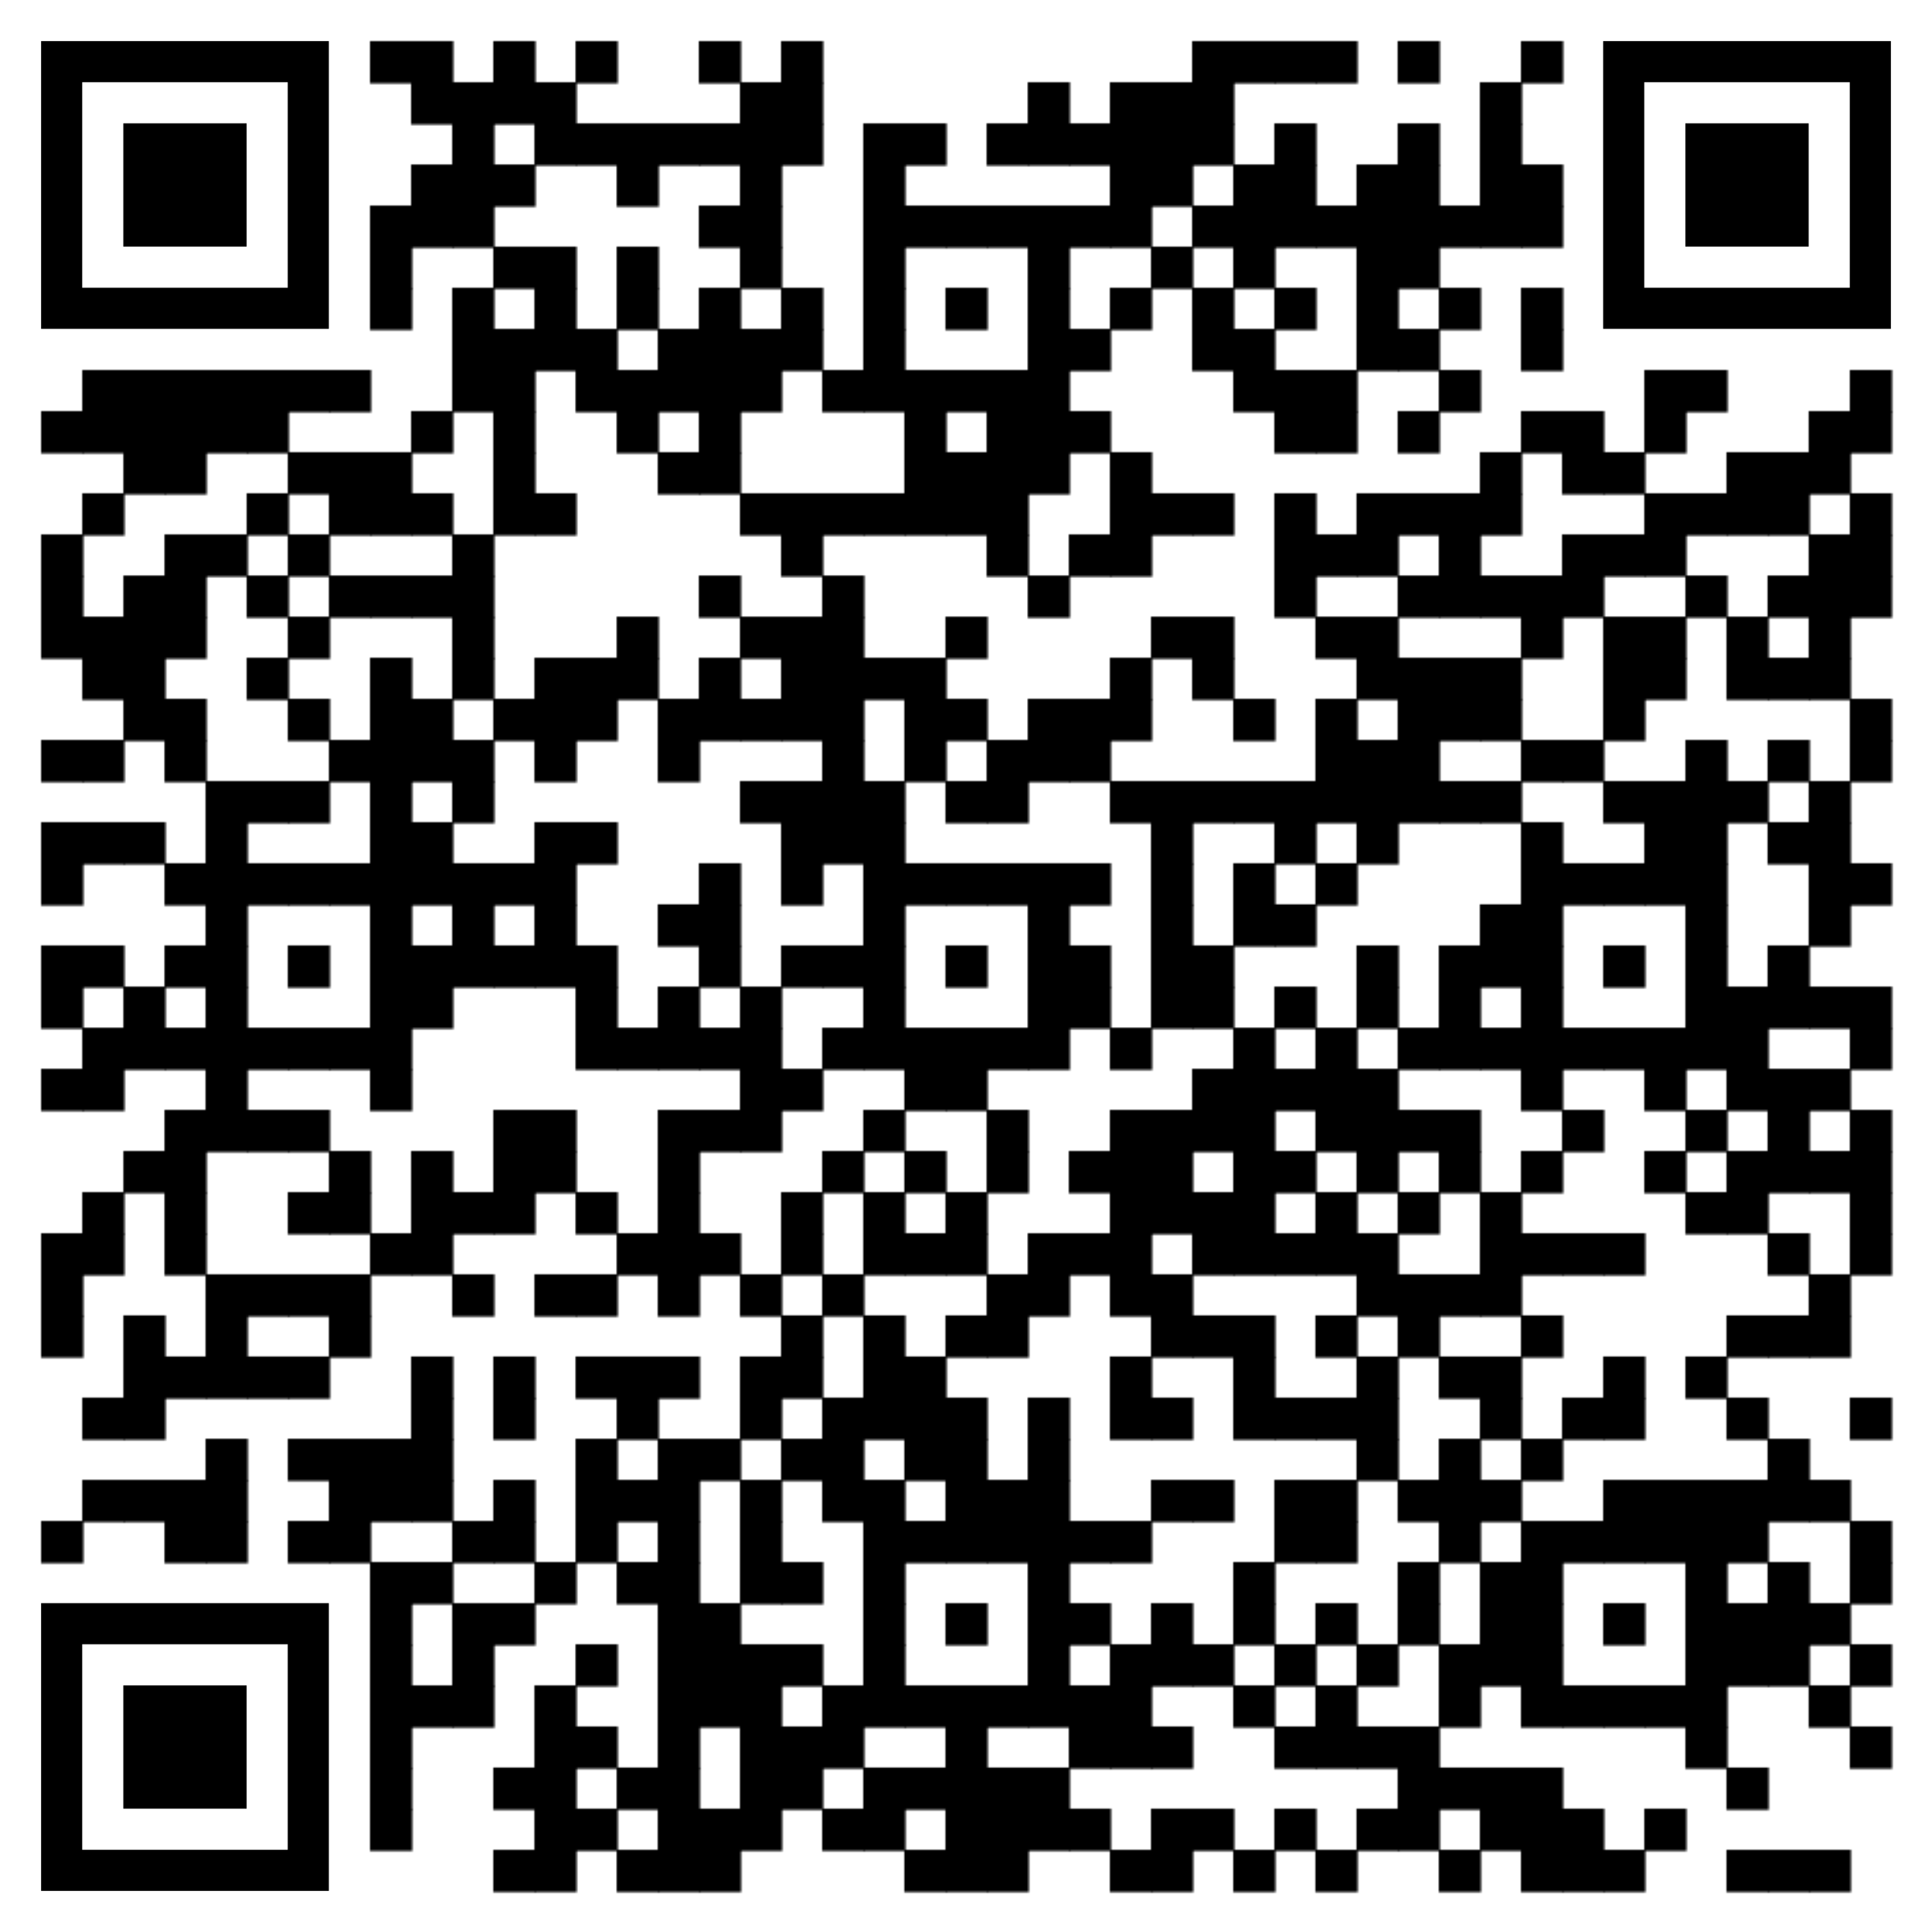 <svg xmlns="http://www.w3.org/2000/svg" xml:space="preserve" xmlns:xlink="http://www.w3.org/1999/xlink" width="987" height="987" viewBox="0 0 987 987">
<defs><linearGradient id="pattern-mask" x1="0%" y1="0%" x2="12%" y2="100%" gradientUnits="userSpaceOnUse"><stop offset="0%" stop-color="#000000" /><stop offset="100%" stop-color="#000000" /></linearGradient>
<mask id="qrmask"><g fill="#ffffff"><g >
<g transform="translate(189,21) scale(3.605)"><rect width="6" height="6"/></g>
<g transform="translate(210,21) scale(3.605)"><rect width="6" height="6"/></g>
<g transform="translate(252,21) scale(3.605)"><rect width="6" height="6"/></g>
<g transform="translate(294,21) scale(3.605)"><rect width="6" height="6"/></g>
<g transform="translate(357,21) scale(3.605)"><rect width="6" height="6"/></g>
<g transform="translate(399,21) scale(3.605)"><rect width="6" height="6"/></g>
<g transform="translate(609,21) scale(3.605)"><rect width="6" height="6"/></g>
<g transform="translate(630,21) scale(3.605)"><rect width="6" height="6"/></g>
<g transform="translate(651,21) scale(3.605)"><rect width="6" height="6"/></g>
<g transform="translate(672,21) scale(3.605)"><rect width="6" height="6"/></g>
<g transform="translate(714,21) scale(3.605)"><rect width="6" height="6"/></g>
<g transform="translate(777,21) scale(3.605)"><rect width="6" height="6"/></g>
<g transform="translate(210,42) scale(3.605)"><rect width="6" height="6"/></g>
<g transform="translate(231,42) scale(3.605)"><rect width="6" height="6"/></g>
<g transform="translate(252,42) scale(3.605)"><rect width="6" height="6"/></g>
<g transform="translate(273,42) scale(3.605)"><rect width="6" height="6"/></g>
<g transform="translate(378,42) scale(3.605)"><rect width="6" height="6"/></g>
<g transform="translate(399,42) scale(3.605)"><rect width="6" height="6"/></g>
<g transform="translate(525,42) scale(3.605)"><rect width="6" height="6"/></g>
<g transform="translate(567,42) scale(3.605)"><rect width="6" height="6"/></g>
<g transform="translate(588,42) scale(3.605)"><rect width="6" height="6"/></g>
<g transform="translate(609,42) scale(3.605)"><rect width="6" height="6"/></g>
<g transform="translate(756,42) scale(3.605)"><rect width="6" height="6"/></g>
<g transform="translate(231,63) scale(3.605)"><rect width="6" height="6"/></g>
<g transform="translate(273,63) scale(3.605)"><rect width="6" height="6"/></g>
<g transform="translate(294,63) scale(3.605)"><rect width="6" height="6"/></g>
<g transform="translate(315,63) scale(3.605)"><rect width="6" height="6"/></g>
<g transform="translate(336,63) scale(3.605)"><rect width="6" height="6"/></g>
<g transform="translate(357,63) scale(3.605)"><rect width="6" height="6"/></g>
<g transform="translate(378,63) scale(3.605)"><rect width="6" height="6"/></g>
<g transform="translate(399,63) scale(3.605)"><rect width="6" height="6"/></g>
<g transform="translate(441,63) scale(3.605)"><rect width="6" height="6"/></g>
<g transform="translate(462,63) scale(3.605)"><rect width="6" height="6"/></g>
<g transform="translate(504,63) scale(3.605)"><rect width="6" height="6"/></g>
<g transform="translate(525,63) scale(3.605)"><rect width="6" height="6"/></g>
<g transform="translate(546,63) scale(3.605)"><rect width="6" height="6"/></g>
<g transform="translate(567,63) scale(3.605)"><rect width="6" height="6"/></g>
<g transform="translate(588,63) scale(3.605)"><rect width="6" height="6"/></g>
<g transform="translate(609,63) scale(3.605)"><rect width="6" height="6"/></g>
<g transform="translate(651,63) scale(3.605)"><rect width="6" height="6"/></g>
<g transform="translate(714,63) scale(3.605)"><rect width="6" height="6"/></g>
<g transform="translate(756,63) scale(3.605)"><rect width="6" height="6"/></g>
<g transform="translate(210,84) scale(3.605)"><rect width="6" height="6"/></g>
<g transform="translate(231,84) scale(3.605)"><rect width="6" height="6"/></g>
<g transform="translate(252,84) scale(3.605)"><rect width="6" height="6"/></g>
<g transform="translate(315,84) scale(3.605)"><rect width="6" height="6"/></g>
<g transform="translate(378,84) scale(3.605)"><rect width="6" height="6"/></g>
<g transform="translate(441,84) scale(3.605)"><rect width="6" height="6"/></g>
<g transform="translate(567,84) scale(3.605)"><rect width="6" height="6"/></g>
<g transform="translate(588,84) scale(3.605)"><rect width="6" height="6"/></g>
<g transform="translate(630,84) scale(3.605)"><rect width="6" height="6"/></g>
<g transform="translate(651,84) scale(3.605)"><rect width="6" height="6"/></g>
<g transform="translate(693,84) scale(3.605)"><rect width="6" height="6"/></g>
<g transform="translate(714,84) scale(3.605)"><rect width="6" height="6"/></g>
<g transform="translate(756,84) scale(3.605)"><rect width="6" height="6"/></g>
<g transform="translate(777,84) scale(3.605)"><rect width="6" height="6"/></g>
<g transform="translate(189,105) scale(3.605)"><rect width="6" height="6"/></g>
<g transform="translate(210,105) scale(3.605)"><rect width="6" height="6"/></g>
<g transform="translate(231,105) scale(3.605)"><rect width="6" height="6"/></g>
<g transform="translate(357,105) scale(3.605)"><rect width="6" height="6"/></g>
<g transform="translate(378,105) scale(3.605)"><rect width="6" height="6"/></g>
<g transform="translate(441,105) scale(3.605)"><rect width="6" height="6"/></g>
<g transform="translate(462,105) scale(3.605)"><rect width="6" height="6"/></g>
<g transform="translate(483,105) scale(3.605)"><rect width="6" height="6"/></g>
<g transform="translate(504,105) scale(3.605)"><rect width="6" height="6"/></g>
<g transform="translate(525,105) scale(3.605)"><rect width="6" height="6"/></g>
<g transform="translate(546,105) scale(3.605)"><rect width="6" height="6"/></g>
<g transform="translate(567,105) scale(3.605)"><rect width="6" height="6"/></g>
<g transform="translate(609,105) scale(3.605)"><rect width="6" height="6"/></g>
<g transform="translate(630,105) scale(3.605)"><rect width="6" height="6"/></g>
<g transform="translate(651,105) scale(3.605)"><rect width="6" height="6"/></g>
<g transform="translate(672,105) scale(3.605)"><rect width="6" height="6"/></g>
<g transform="translate(693,105) scale(3.605)"><rect width="6" height="6"/></g>
<g transform="translate(714,105) scale(3.605)"><rect width="6" height="6"/></g>
<g transform="translate(735,105) scale(3.605)"><rect width="6" height="6"/></g>
<g transform="translate(756,105) scale(3.605)"><rect width="6" height="6"/></g>
<g transform="translate(777,105) scale(3.605)"><rect width="6" height="6"/></g>
<g transform="translate(189,126) scale(3.605)"><rect width="6" height="6"/></g>
<g transform="translate(252,126) scale(3.605)"><rect width="6" height="6"/></g>
<g transform="translate(273,126) scale(3.605)"><rect width="6" height="6"/></g>
<g transform="translate(315,126) scale(3.605)"><rect width="6" height="6"/></g>
<g transform="translate(378,126) scale(3.605)"><rect width="6" height="6"/></g>
<g transform="translate(441,126) scale(3.605)"><rect width="6" height="6"/></g>
<g transform="translate(525,126) scale(3.605)"><rect width="6" height="6"/></g>
<g transform="translate(588,126) scale(3.605)"><rect width="6" height="6"/></g>
<g transform="translate(630,126) scale(3.605)"><rect width="6" height="6"/></g>
<g transform="translate(693,126) scale(3.605)"><rect width="6" height="6"/></g>
<g transform="translate(714,126) scale(3.605)"><rect width="6" height="6"/></g>
<g transform="translate(189,147) scale(3.605)"><rect width="6" height="6"/></g>
<g transform="translate(231,147) scale(3.605)"><rect width="6" height="6"/></g>
<g transform="translate(273,147) scale(3.605)"><rect width="6" height="6"/></g>
<g transform="translate(315,147) scale(3.605)"><rect width="6" height="6"/></g>
<g transform="translate(357,147) scale(3.605)"><rect width="6" height="6"/></g>
<g transform="translate(399,147) scale(3.605)"><rect width="6" height="6"/></g>
<g transform="translate(441,147) scale(3.605)"><rect width="6" height="6"/></g>
<g transform="translate(483,147) scale(3.605)"><rect width="6" height="6"/></g>
<g transform="translate(525,147) scale(3.605)"><rect width="6" height="6"/></g>
<g transform="translate(567,147) scale(3.605)"><rect width="6" height="6"/></g>
<g transform="translate(609,147) scale(3.605)"><rect width="6" height="6"/></g>
<g transform="translate(651,147) scale(3.605)"><rect width="6" height="6"/></g>
<g transform="translate(693,147) scale(3.605)"><rect width="6" height="6"/></g>
<g transform="translate(735,147) scale(3.605)"><rect width="6" height="6"/></g>
<g transform="translate(777,147) scale(3.605)"><rect width="6" height="6"/></g>
<g transform="translate(231,168) scale(3.605)"><rect width="6" height="6"/></g>
<g transform="translate(252,168) scale(3.605)"><rect width="6" height="6"/></g>
<g transform="translate(273,168) scale(3.605)"><rect width="6" height="6"/></g>
<g transform="translate(294,168) scale(3.605)"><rect width="6" height="6"/></g>
<g transform="translate(336,168) scale(3.605)"><rect width="6" height="6"/></g>
<g transform="translate(357,168) scale(3.605)"><rect width="6" height="6"/></g>
<g transform="translate(378,168) scale(3.605)"><rect width="6" height="6"/></g>
<g transform="translate(399,168) scale(3.605)"><rect width="6" height="6"/></g>
<g transform="translate(441,168) scale(3.605)"><rect width="6" height="6"/></g>
<g transform="translate(525,168) scale(3.605)"><rect width="6" height="6"/></g>
<g transform="translate(546,168) scale(3.605)"><rect width="6" height="6"/></g>
<g transform="translate(609,168) scale(3.605)"><rect width="6" height="6"/></g>
<g transform="translate(630,168) scale(3.605)"><rect width="6" height="6"/></g>
<g transform="translate(693,168) scale(3.605)"><rect width="6" height="6"/></g>
<g transform="translate(714,168) scale(3.605)"><rect width="6" height="6"/></g>
<g transform="translate(777,168) scale(3.605)"><rect width="6" height="6"/></g>
<g transform="translate(42,189) scale(3.605)"><rect width="6" height="6"/></g>
<g transform="translate(63,189) scale(3.605)"><rect width="6" height="6"/></g>
<g transform="translate(84,189) scale(3.605)"><rect width="6" height="6"/></g>
<g transform="translate(105,189) scale(3.605)"><rect width="6" height="6"/></g>
<g transform="translate(126,189) scale(3.605)"><rect width="6" height="6"/></g>
<g transform="translate(147,189) scale(3.605)"><rect width="6" height="6"/></g>
<g transform="translate(168,189) scale(3.605)"><rect width="6" height="6"/></g>
<g transform="translate(231,189) scale(3.605)"><rect width="6" height="6"/></g>
<g transform="translate(252,189) scale(3.605)"><rect width="6" height="6"/></g>
<g transform="translate(294,189) scale(3.605)"><rect width="6" height="6"/></g>
<g transform="translate(315,189) scale(3.605)"><rect width="6" height="6"/></g>
<g transform="translate(336,189) scale(3.605)"><rect width="6" height="6"/></g>
<g transform="translate(357,189) scale(3.605)"><rect width="6" height="6"/></g>
<g transform="translate(378,189) scale(3.605)"><rect width="6" height="6"/></g>
<g transform="translate(420,189) scale(3.605)"><rect width="6" height="6"/></g>
<g transform="translate(441,189) scale(3.605)"><rect width="6" height="6"/></g>
<g transform="translate(462,189) scale(3.605)"><rect width="6" height="6"/></g>
<g transform="translate(483,189) scale(3.605)"><rect width="6" height="6"/></g>
<g transform="translate(504,189) scale(3.605)"><rect width="6" height="6"/></g>
<g transform="translate(525,189) scale(3.605)"><rect width="6" height="6"/></g>
<g transform="translate(630,189) scale(3.605)"><rect width="6" height="6"/></g>
<g transform="translate(651,189) scale(3.605)"><rect width="6" height="6"/></g>
<g transform="translate(672,189) scale(3.605)"><rect width="6" height="6"/></g>
<g transform="translate(735,189) scale(3.605)"><rect width="6" height="6"/></g>
<g transform="translate(840,189) scale(3.605)"><rect width="6" height="6"/></g>
<g transform="translate(861,189) scale(3.605)"><rect width="6" height="6"/></g>
<g transform="translate(945,189) scale(3.605)"><rect width="6" height="6"/></g>
<g transform="translate(21,210) scale(3.605)"><rect width="6" height="6"/></g>
<g transform="translate(42,210) scale(3.605)"><rect width="6" height="6"/></g>
<g transform="translate(63,210) scale(3.605)"><rect width="6" height="6"/></g>
<g transform="translate(84,210) scale(3.605)"><rect width="6" height="6"/></g>
<g transform="translate(105,210) scale(3.605)"><rect width="6" height="6"/></g>
<g transform="translate(126,210) scale(3.605)"><rect width="6" height="6"/></g>
<g transform="translate(210,210) scale(3.605)"><rect width="6" height="6"/></g>
<g transform="translate(252,210) scale(3.605)"><rect width="6" height="6"/></g>
<g transform="translate(315,210) scale(3.605)"><rect width="6" height="6"/></g>
<g transform="translate(357,210) scale(3.605)"><rect width="6" height="6"/></g>
<g transform="translate(462,210) scale(3.605)"><rect width="6" height="6"/></g>
<g transform="translate(504,210) scale(3.605)"><rect width="6" height="6"/></g>
<g transform="translate(525,210) scale(3.605)"><rect width="6" height="6"/></g>
<g transform="translate(546,210) scale(3.605)"><rect width="6" height="6"/></g>
<g transform="translate(651,210) scale(3.605)"><rect width="6" height="6"/></g>
<g transform="translate(672,210) scale(3.605)"><rect width="6" height="6"/></g>
<g transform="translate(714,210) scale(3.605)"><rect width="6" height="6"/></g>
<g transform="translate(777,210) scale(3.605)"><rect width="6" height="6"/></g>
<g transform="translate(798,210) scale(3.605)"><rect width="6" height="6"/></g>
<g transform="translate(840,210) scale(3.605)"><rect width="6" height="6"/></g>
<g transform="translate(924,210) scale(3.605)"><rect width="6" height="6"/></g>
<g transform="translate(945,210) scale(3.605)"><rect width="6" height="6"/></g>
<g transform="translate(63,231) scale(3.605)"><rect width="6" height="6"/></g>
<g transform="translate(84,231) scale(3.605)"><rect width="6" height="6"/></g>
<g transform="translate(147,231) scale(3.605)"><rect width="6" height="6"/></g>
<g transform="translate(168,231) scale(3.605)"><rect width="6" height="6"/></g>
<g transform="translate(189,231) scale(3.605)"><rect width="6" height="6"/></g>
<g transform="translate(252,231) scale(3.605)"><rect width="6" height="6"/></g>
<g transform="translate(336,231) scale(3.605)"><rect width="6" height="6"/></g>
<g transform="translate(357,231) scale(3.605)"><rect width="6" height="6"/></g>
<g transform="translate(462,231) scale(3.605)"><rect width="6" height="6"/></g>
<g transform="translate(483,231) scale(3.605)"><rect width="6" height="6"/></g>
<g transform="translate(504,231) scale(3.605)"><rect width="6" height="6"/></g>
<g transform="translate(525,231) scale(3.605)"><rect width="6" height="6"/></g>
<g transform="translate(567,231) scale(3.605)"><rect width="6" height="6"/></g>
<g transform="translate(756,231) scale(3.605)"><rect width="6" height="6"/></g>
<g transform="translate(798,231) scale(3.605)"><rect width="6" height="6"/></g>
<g transform="translate(819,231) scale(3.605)"><rect width="6" height="6"/></g>
<g transform="translate(882,231) scale(3.605)"><rect width="6" height="6"/></g>
<g transform="translate(903,231) scale(3.605)"><rect width="6" height="6"/></g>
<g transform="translate(924,231) scale(3.605)"><rect width="6" height="6"/></g>
<g transform="translate(42,252) scale(3.605)"><rect width="6" height="6"/></g>
<g transform="translate(126,252) scale(3.605)"><rect width="6" height="6"/></g>
<g transform="translate(168,252) scale(3.605)"><rect width="6" height="6"/></g>
<g transform="translate(189,252) scale(3.605)"><rect width="6" height="6"/></g>
<g transform="translate(210,252) scale(3.605)"><rect width="6" height="6"/></g>
<g transform="translate(252,252) scale(3.605)"><rect width="6" height="6"/></g>
<g transform="translate(273,252) scale(3.605)"><rect width="6" height="6"/></g>
<g transform="translate(378,252) scale(3.605)"><rect width="6" height="6"/></g>
<g transform="translate(399,252) scale(3.605)"><rect width="6" height="6"/></g>
<g transform="translate(420,252) scale(3.605)"><rect width="6" height="6"/></g>
<g transform="translate(441,252) scale(3.605)"><rect width="6" height="6"/></g>
<g transform="translate(462,252) scale(3.605)"><rect width="6" height="6"/></g>
<g transform="translate(483,252) scale(3.605)"><rect width="6" height="6"/></g>
<g transform="translate(504,252) scale(3.605)"><rect width="6" height="6"/></g>
<g transform="translate(567,252) scale(3.605)"><rect width="6" height="6"/></g>
<g transform="translate(588,252) scale(3.605)"><rect width="6" height="6"/></g>
<g transform="translate(609,252) scale(3.605)"><rect width="6" height="6"/></g>
<g transform="translate(651,252) scale(3.605)"><rect width="6" height="6"/></g>
<g transform="translate(693,252) scale(3.605)"><rect width="6" height="6"/></g>
<g transform="translate(714,252) scale(3.605)"><rect width="6" height="6"/></g>
<g transform="translate(735,252) scale(3.605)"><rect width="6" height="6"/></g>
<g transform="translate(756,252) scale(3.605)"><rect width="6" height="6"/></g>
<g transform="translate(840,252) scale(3.605)"><rect width="6" height="6"/></g>
<g transform="translate(861,252) scale(3.605)"><rect width="6" height="6"/></g>
<g transform="translate(882,252) scale(3.605)"><rect width="6" height="6"/></g>
<g transform="translate(903,252) scale(3.605)"><rect width="6" height="6"/></g>
<g transform="translate(945,252) scale(3.605)"><rect width="6" height="6"/></g>
<g transform="translate(21,273) scale(3.605)"><rect width="6" height="6"/></g>
<g transform="translate(84,273) scale(3.605)"><rect width="6" height="6"/></g>
<g transform="translate(105,273) scale(3.605)"><rect width="6" height="6"/></g>
<g transform="translate(147,273) scale(3.605)"><rect width="6" height="6"/></g>
<g transform="translate(231,273) scale(3.605)"><rect width="6" height="6"/></g>
<g transform="translate(399,273) scale(3.605)"><rect width="6" height="6"/></g>
<g transform="translate(504,273) scale(3.605)"><rect width="6" height="6"/></g>
<g transform="translate(546,273) scale(3.605)"><rect width="6" height="6"/></g>
<g transform="translate(567,273) scale(3.605)"><rect width="6" height="6"/></g>
<g transform="translate(651,273) scale(3.605)"><rect width="6" height="6"/></g>
<g transform="translate(672,273) scale(3.605)"><rect width="6" height="6"/></g>
<g transform="translate(693,273) scale(3.605)"><rect width="6" height="6"/></g>
<g transform="translate(735,273) scale(3.605)"><rect width="6" height="6"/></g>
<g transform="translate(798,273) scale(3.605)"><rect width="6" height="6"/></g>
<g transform="translate(819,273) scale(3.605)"><rect width="6" height="6"/></g>
<g transform="translate(840,273) scale(3.605)"><rect width="6" height="6"/></g>
<g transform="translate(924,273) scale(3.605)"><rect width="6" height="6"/></g>
<g transform="translate(945,273) scale(3.605)"><rect width="6" height="6"/></g>
<g transform="translate(21,294) scale(3.605)"><rect width="6" height="6"/></g>
<g transform="translate(63,294) scale(3.605)"><rect width="6" height="6"/></g>
<g transform="translate(84,294) scale(3.605)"><rect width="6" height="6"/></g>
<g transform="translate(126,294) scale(3.605)"><rect width="6" height="6"/></g>
<g transform="translate(168,294) scale(3.605)"><rect width="6" height="6"/></g>
<g transform="translate(189,294) scale(3.605)"><rect width="6" height="6"/></g>
<g transform="translate(210,294) scale(3.605)"><rect width="6" height="6"/></g>
<g transform="translate(231,294) scale(3.605)"><rect width="6" height="6"/></g>
<g transform="translate(357,294) scale(3.605)"><rect width="6" height="6"/></g>
<g transform="translate(420,294) scale(3.605)"><rect width="6" height="6"/></g>
<g transform="translate(525,294) scale(3.605)"><rect width="6" height="6"/></g>
<g transform="translate(651,294) scale(3.605)"><rect width="6" height="6"/></g>
<g transform="translate(714,294) scale(3.605)"><rect width="6" height="6"/></g>
<g transform="translate(735,294) scale(3.605)"><rect width="6" height="6"/></g>
<g transform="translate(756,294) scale(3.605)"><rect width="6" height="6"/></g>
<g transform="translate(777,294) scale(3.605)"><rect width="6" height="6"/></g>
<g transform="translate(798,294) scale(3.605)"><rect width="6" height="6"/></g>
<g transform="translate(861,294) scale(3.605)"><rect width="6" height="6"/></g>
<g transform="translate(903,294) scale(3.605)"><rect width="6" height="6"/></g>
<g transform="translate(924,294) scale(3.605)"><rect width="6" height="6"/></g>
<g transform="translate(945,294) scale(3.605)"><rect width="6" height="6"/></g>
<g transform="translate(21,315) scale(3.605)"><rect width="6" height="6"/></g>
<g transform="translate(42,315) scale(3.605)"><rect width="6" height="6"/></g>
<g transform="translate(63,315) scale(3.605)"><rect width="6" height="6"/></g>
<g transform="translate(84,315) scale(3.605)"><rect width="6" height="6"/></g>
<g transform="translate(147,315) scale(3.605)"><rect width="6" height="6"/></g>
<g transform="translate(231,315) scale(3.605)"><rect width="6" height="6"/></g>
<g transform="translate(315,315) scale(3.605)"><rect width="6" height="6"/></g>
<g transform="translate(378,315) scale(3.605)"><rect width="6" height="6"/></g>
<g transform="translate(399,315) scale(3.605)"><rect width="6" height="6"/></g>
<g transform="translate(420,315) scale(3.605)"><rect width="6" height="6"/></g>
<g transform="translate(483,315) scale(3.605)"><rect width="6" height="6"/></g>
<g transform="translate(588,315) scale(3.605)"><rect width="6" height="6"/></g>
<g transform="translate(609,315) scale(3.605)"><rect width="6" height="6"/></g>
<g transform="translate(672,315) scale(3.605)"><rect width="6" height="6"/></g>
<g transform="translate(693,315) scale(3.605)"><rect width="6" height="6"/></g>
<g transform="translate(777,315) scale(3.605)"><rect width="6" height="6"/></g>
<g transform="translate(819,315) scale(3.605)"><rect width="6" height="6"/></g>
<g transform="translate(840,315) scale(3.605)"><rect width="6" height="6"/></g>
<g transform="translate(882,315) scale(3.605)"><rect width="6" height="6"/></g>
<g transform="translate(924,315) scale(3.605)"><rect width="6" height="6"/></g>
<g transform="translate(42,336) scale(3.605)"><rect width="6" height="6"/></g>
<g transform="translate(63,336) scale(3.605)"><rect width="6" height="6"/></g>
<g transform="translate(126,336) scale(3.605)"><rect width="6" height="6"/></g>
<g transform="translate(189,336) scale(3.605)"><rect width="6" height="6"/></g>
<g transform="translate(231,336) scale(3.605)"><rect width="6" height="6"/></g>
<g transform="translate(273,336) scale(3.605)"><rect width="6" height="6"/></g>
<g transform="translate(294,336) scale(3.605)"><rect width="6" height="6"/></g>
<g transform="translate(315,336) scale(3.605)"><rect width="6" height="6"/></g>
<g transform="translate(357,336) scale(3.605)"><rect width="6" height="6"/></g>
<g transform="translate(399,336) scale(3.605)"><rect width="6" height="6"/></g>
<g transform="translate(420,336) scale(3.605)"><rect width="6" height="6"/></g>
<g transform="translate(441,336) scale(3.605)"><rect width="6" height="6"/></g>
<g transform="translate(462,336) scale(3.605)"><rect width="6" height="6"/></g>
<g transform="translate(567,336) scale(3.605)"><rect width="6" height="6"/></g>
<g transform="translate(609,336) scale(3.605)"><rect width="6" height="6"/></g>
<g transform="translate(693,336) scale(3.605)"><rect width="6" height="6"/></g>
<g transform="translate(714,336) scale(3.605)"><rect width="6" height="6"/></g>
<g transform="translate(735,336) scale(3.605)"><rect width="6" height="6"/></g>
<g transform="translate(756,336) scale(3.605)"><rect width="6" height="6"/></g>
<g transform="translate(819,336) scale(3.605)"><rect width="6" height="6"/></g>
<g transform="translate(840,336) scale(3.605)"><rect width="6" height="6"/></g>
<g transform="translate(882,336) scale(3.605)"><rect width="6" height="6"/></g>
<g transform="translate(903,336) scale(3.605)"><rect width="6" height="6"/></g>
<g transform="translate(924,336) scale(3.605)"><rect width="6" height="6"/></g>
<g transform="translate(63,357) scale(3.605)"><rect width="6" height="6"/></g>
<g transform="translate(84,357) scale(3.605)"><rect width="6" height="6"/></g>
<g transform="translate(147,357) scale(3.605)"><rect width="6" height="6"/></g>
<g transform="translate(189,357) scale(3.605)"><rect width="6" height="6"/></g>
<g transform="translate(210,357) scale(3.605)"><rect width="6" height="6"/></g>
<g transform="translate(252,357) scale(3.605)"><rect width="6" height="6"/></g>
<g transform="translate(273,357) scale(3.605)"><rect width="6" height="6"/></g>
<g transform="translate(294,357) scale(3.605)"><rect width="6" height="6"/></g>
<g transform="translate(336,357) scale(3.605)"><rect width="6" height="6"/></g>
<g transform="translate(357,357) scale(3.605)"><rect width="6" height="6"/></g>
<g transform="translate(378,357) scale(3.605)"><rect width="6" height="6"/></g>
<g transform="translate(399,357) scale(3.605)"><rect width="6" height="6"/></g>
<g transform="translate(420,357) scale(3.605)"><rect width="6" height="6"/></g>
<g transform="translate(462,357) scale(3.605)"><rect width="6" height="6"/></g>
<g transform="translate(483,357) scale(3.605)"><rect width="6" height="6"/></g>
<g transform="translate(525,357) scale(3.605)"><rect width="6" height="6"/></g>
<g transform="translate(546,357) scale(3.605)"><rect width="6" height="6"/></g>
<g transform="translate(567,357) scale(3.605)"><rect width="6" height="6"/></g>
<g transform="translate(630,357) scale(3.605)"><rect width="6" height="6"/></g>
<g transform="translate(672,357) scale(3.605)"><rect width="6" height="6"/></g>
<g transform="translate(714,357) scale(3.605)"><rect width="6" height="6"/></g>
<g transform="translate(735,357) scale(3.605)"><rect width="6" height="6"/></g>
<g transform="translate(756,357) scale(3.605)"><rect width="6" height="6"/></g>
<g transform="translate(819,357) scale(3.605)"><rect width="6" height="6"/></g>
<g transform="translate(945,357) scale(3.605)"><rect width="6" height="6"/></g>
<g transform="translate(21,378) scale(3.605)"><rect width="6" height="6"/></g>
<g transform="translate(42,378) scale(3.605)"><rect width="6" height="6"/></g>
<g transform="translate(84,378) scale(3.605)"><rect width="6" height="6"/></g>
<g transform="translate(168,378) scale(3.605)"><rect width="6" height="6"/></g>
<g transform="translate(189,378) scale(3.605)"><rect width="6" height="6"/></g>
<g transform="translate(210,378) scale(3.605)"><rect width="6" height="6"/></g>
<g transform="translate(231,378) scale(3.605)"><rect width="6" height="6"/></g>
<g transform="translate(273,378) scale(3.605)"><rect width="6" height="6"/></g>
<g transform="translate(336,378) scale(3.605)"><rect width="6" height="6"/></g>
<g transform="translate(420,378) scale(3.605)"><rect width="6" height="6"/></g>
<g transform="translate(462,378) scale(3.605)"><rect width="6" height="6"/></g>
<g transform="translate(504,378) scale(3.605)"><rect width="6" height="6"/></g>
<g transform="translate(525,378) scale(3.605)"><rect width="6" height="6"/></g>
<g transform="translate(546,378) scale(3.605)"><rect width="6" height="6"/></g>
<g transform="translate(672,378) scale(3.605)"><rect width="6" height="6"/></g>
<g transform="translate(693,378) scale(3.605)"><rect width="6" height="6"/></g>
<g transform="translate(714,378) scale(3.605)"><rect width="6" height="6"/></g>
<g transform="translate(777,378) scale(3.605)"><rect width="6" height="6"/></g>
<g transform="translate(798,378) scale(3.605)"><rect width="6" height="6"/></g>
<g transform="translate(861,378) scale(3.605)"><rect width="6" height="6"/></g>
<g transform="translate(903,378) scale(3.605)"><rect width="6" height="6"/></g>
<g transform="translate(945,378) scale(3.605)"><rect width="6" height="6"/></g>
<g transform="translate(105,399) scale(3.605)"><rect width="6" height="6"/></g>
<g transform="translate(126,399) scale(3.605)"><rect width="6" height="6"/></g>
<g transform="translate(147,399) scale(3.605)"><rect width="6" height="6"/></g>
<g transform="translate(189,399) scale(3.605)"><rect width="6" height="6"/></g>
<g transform="translate(231,399) scale(3.605)"><rect width="6" height="6"/></g>
<g transform="translate(378,399) scale(3.605)"><rect width="6" height="6"/></g>
<g transform="translate(399,399) scale(3.605)"><rect width="6" height="6"/></g>
<g transform="translate(420,399) scale(3.605)"><rect width="6" height="6"/></g>
<g transform="translate(441,399) scale(3.605)"><rect width="6" height="6"/></g>
<g transform="translate(483,399) scale(3.605)"><rect width="6" height="6"/></g>
<g transform="translate(504,399) scale(3.605)"><rect width="6" height="6"/></g>
<g transform="translate(567,399) scale(3.605)"><rect width="6" height="6"/></g>
<g transform="translate(588,399) scale(3.605)"><rect width="6" height="6"/></g>
<g transform="translate(609,399) scale(3.605)"><rect width="6" height="6"/></g>
<g transform="translate(630,399) scale(3.605)"><rect width="6" height="6"/></g>
<g transform="translate(651,399) scale(3.605)"><rect width="6" height="6"/></g>
<g transform="translate(672,399) scale(3.605)"><rect width="6" height="6"/></g>
<g transform="translate(693,399) scale(3.605)"><rect width="6" height="6"/></g>
<g transform="translate(714,399) scale(3.605)"><rect width="6" height="6"/></g>
<g transform="translate(735,399) scale(3.605)"><rect width="6" height="6"/></g>
<g transform="translate(756,399) scale(3.605)"><rect width="6" height="6"/></g>
<g transform="translate(819,399) scale(3.605)"><rect width="6" height="6"/></g>
<g transform="translate(840,399) scale(3.605)"><rect width="6" height="6"/></g>
<g transform="translate(861,399) scale(3.605)"><rect width="6" height="6"/></g>
<g transform="translate(882,399) scale(3.605)"><rect width="6" height="6"/></g>
<g transform="translate(924,399) scale(3.605)"><rect width="6" height="6"/></g>
<g transform="translate(21,420) scale(3.605)"><rect width="6" height="6"/></g>
<g transform="translate(42,420) scale(3.605)"><rect width="6" height="6"/></g>
<g transform="translate(63,420) scale(3.605)"><rect width="6" height="6"/></g>
<g transform="translate(105,420) scale(3.605)"><rect width="6" height="6"/></g>
<g transform="translate(189,420) scale(3.605)"><rect width="6" height="6"/></g>
<g transform="translate(210,420) scale(3.605)"><rect width="6" height="6"/></g>
<g transform="translate(273,420) scale(3.605)"><rect width="6" height="6"/></g>
<g transform="translate(294,420) scale(3.605)"><rect width="6" height="6"/></g>
<g transform="translate(399,420) scale(3.605)"><rect width="6" height="6"/></g>
<g transform="translate(420,420) scale(3.605)"><rect width="6" height="6"/></g>
<g transform="translate(441,420) scale(3.605)"><rect width="6" height="6"/></g>
<g transform="translate(588,420) scale(3.605)"><rect width="6" height="6"/></g>
<g transform="translate(651,420) scale(3.605)"><rect width="6" height="6"/></g>
<g transform="translate(693,420) scale(3.605)"><rect width="6" height="6"/></g>
<g transform="translate(777,420) scale(3.605)"><rect width="6" height="6"/></g>
<g transform="translate(840,420) scale(3.605)"><rect width="6" height="6"/></g>
<g transform="translate(861,420) scale(3.605)"><rect width="6" height="6"/></g>
<g transform="translate(903,420) scale(3.605)"><rect width="6" height="6"/></g>
<g transform="translate(924,420) scale(3.605)"><rect width="6" height="6"/></g>
<g transform="translate(21,441) scale(3.605)"><rect width="6" height="6"/></g>
<g transform="translate(84,441) scale(3.605)"><rect width="6" height="6"/></g>
<g transform="translate(105,441) scale(3.605)"><rect width="6" height="6"/></g>
<g transform="translate(126,441) scale(3.605)"><rect width="6" height="6"/></g>
<g transform="translate(147,441) scale(3.605)"><rect width="6" height="6"/></g>
<g transform="translate(168,441) scale(3.605)"><rect width="6" height="6"/></g>
<g transform="translate(189,441) scale(3.605)"><rect width="6" height="6"/></g>
<g transform="translate(210,441) scale(3.605)"><rect width="6" height="6"/></g>
<g transform="translate(231,441) scale(3.605)"><rect width="6" height="6"/></g>
<g transform="translate(252,441) scale(3.605)"><rect width="6" height="6"/></g>
<g transform="translate(273,441) scale(3.605)"><rect width="6" height="6"/></g>
<g transform="translate(357,441) scale(3.605)"><rect width="6" height="6"/></g>
<g transform="translate(399,441) scale(3.605)"><rect width="6" height="6"/></g>
<g transform="translate(441,441) scale(3.605)"><rect width="6" height="6"/></g>
<g transform="translate(462,441) scale(3.605)"><rect width="6" height="6"/></g>
<g transform="translate(483,441) scale(3.605)"><rect width="6" height="6"/></g>
<g transform="translate(504,441) scale(3.605)"><rect width="6" height="6"/></g>
<g transform="translate(525,441) scale(3.605)"><rect width="6" height="6"/></g>
<g transform="translate(546,441) scale(3.605)"><rect width="6" height="6"/></g>
<g transform="translate(588,441) scale(3.605)"><rect width="6" height="6"/></g>
<g transform="translate(630,441) scale(3.605)"><rect width="6" height="6"/></g>
<g transform="translate(672,441) scale(3.605)"><rect width="6" height="6"/></g>
<g transform="translate(777,441) scale(3.605)"><rect width="6" height="6"/></g>
<g transform="translate(798,441) scale(3.605)"><rect width="6" height="6"/></g>
<g transform="translate(819,441) scale(3.605)"><rect width="6" height="6"/></g>
<g transform="translate(840,441) scale(3.605)"><rect width="6" height="6"/></g>
<g transform="translate(861,441) scale(3.605)"><rect width="6" height="6"/></g>
<g transform="translate(924,441) scale(3.605)"><rect width="6" height="6"/></g>
<g transform="translate(945,441) scale(3.605)"><rect width="6" height="6"/></g>
<g transform="translate(105,462) scale(3.605)"><rect width="6" height="6"/></g>
<g transform="translate(189,462) scale(3.605)"><rect width="6" height="6"/></g>
<g transform="translate(231,462) scale(3.605)"><rect width="6" height="6"/></g>
<g transform="translate(273,462) scale(3.605)"><rect width="6" height="6"/></g>
<g transform="translate(336,462) scale(3.605)"><rect width="6" height="6"/></g>
<g transform="translate(357,462) scale(3.605)"><rect width="6" height="6"/></g>
<g transform="translate(441,462) scale(3.605)"><rect width="6" height="6"/></g>
<g transform="translate(525,462) scale(3.605)"><rect width="6" height="6"/></g>
<g transform="translate(588,462) scale(3.605)"><rect width="6" height="6"/></g>
<g transform="translate(630,462) scale(3.605)"><rect width="6" height="6"/></g>
<g transform="translate(651,462) scale(3.605)"><rect width="6" height="6"/></g>
<g transform="translate(756,462) scale(3.605)"><rect width="6" height="6"/></g>
<g transform="translate(777,462) scale(3.605)"><rect width="6" height="6"/></g>
<g transform="translate(861,462) scale(3.605)"><rect width="6" height="6"/></g>
<g transform="translate(924,462) scale(3.605)"><rect width="6" height="6"/></g>
<g transform="translate(21,483) scale(3.605)"><rect width="6" height="6"/></g>
<g transform="translate(42,483) scale(3.605)"><rect width="6" height="6"/></g>
<g transform="translate(84,483) scale(3.605)"><rect width="6" height="6"/></g>
<g transform="translate(105,483) scale(3.605)"><rect width="6" height="6"/></g>
<g transform="translate(147,483) scale(3.605)"><rect width="6" height="6"/></g>
<g transform="translate(189,483) scale(3.605)"><rect width="6" height="6"/></g>
<g transform="translate(210,483) scale(3.605)"><rect width="6" height="6"/></g>
<g transform="translate(231,483) scale(3.605)"><rect width="6" height="6"/></g>
<g transform="translate(252,483) scale(3.605)"><rect width="6" height="6"/></g>
<g transform="translate(273,483) scale(3.605)"><rect width="6" height="6"/></g>
<g transform="translate(294,483) scale(3.605)"><rect width="6" height="6"/></g>
<g transform="translate(357,483) scale(3.605)"><rect width="6" height="6"/></g>
<g transform="translate(399,483) scale(3.605)"><rect width="6" height="6"/></g>
<g transform="translate(420,483) scale(3.605)"><rect width="6" height="6"/></g>
<g transform="translate(441,483) scale(3.605)"><rect width="6" height="6"/></g>
<g transform="translate(483,483) scale(3.605)"><rect width="6" height="6"/></g>
<g transform="translate(525,483) scale(3.605)"><rect width="6" height="6"/></g>
<g transform="translate(546,483) scale(3.605)"><rect width="6" height="6"/></g>
<g transform="translate(588,483) scale(3.605)"><rect width="6" height="6"/></g>
<g transform="translate(609,483) scale(3.605)"><rect width="6" height="6"/></g>
<g transform="translate(693,483) scale(3.605)"><rect width="6" height="6"/></g>
<g transform="translate(735,483) scale(3.605)"><rect width="6" height="6"/></g>
<g transform="translate(756,483) scale(3.605)"><rect width="6" height="6"/></g>
<g transform="translate(777,483) scale(3.605)"><rect width="6" height="6"/></g>
<g transform="translate(819,483) scale(3.605)"><rect width="6" height="6"/></g>
<g transform="translate(861,483) scale(3.605)"><rect width="6" height="6"/></g>
<g transform="translate(903,483) scale(3.605)"><rect width="6" height="6"/></g>
<g transform="translate(21,504) scale(3.605)"><rect width="6" height="6"/></g>
<g transform="translate(63,504) scale(3.605)"><rect width="6" height="6"/></g>
<g transform="translate(105,504) scale(3.605)"><rect width="6" height="6"/></g>
<g transform="translate(189,504) scale(3.605)"><rect width="6" height="6"/></g>
<g transform="translate(210,504) scale(3.605)"><rect width="6" height="6"/></g>
<g transform="translate(294,504) scale(3.605)"><rect width="6" height="6"/></g>
<g transform="translate(336,504) scale(3.605)"><rect width="6" height="6"/></g>
<g transform="translate(378,504) scale(3.605)"><rect width="6" height="6"/></g>
<g transform="translate(441,504) scale(3.605)"><rect width="6" height="6"/></g>
<g transform="translate(525,504) scale(3.605)"><rect width="6" height="6"/></g>
<g transform="translate(546,504) scale(3.605)"><rect width="6" height="6"/></g>
<g transform="translate(588,504) scale(3.605)"><rect width="6" height="6"/></g>
<g transform="translate(609,504) scale(3.605)"><rect width="6" height="6"/></g>
<g transform="translate(651,504) scale(3.605)"><rect width="6" height="6"/></g>
<g transform="translate(693,504) scale(3.605)"><rect width="6" height="6"/></g>
<g transform="translate(735,504) scale(3.605)"><rect width="6" height="6"/></g>
<g transform="translate(777,504) scale(3.605)"><rect width="6" height="6"/></g>
<g transform="translate(861,504) scale(3.605)"><rect width="6" height="6"/></g>
<g transform="translate(882,504) scale(3.605)"><rect width="6" height="6"/></g>
<g transform="translate(903,504) scale(3.605)"><rect width="6" height="6"/></g>
<g transform="translate(924,504) scale(3.605)"><rect width="6" height="6"/></g>
<g transform="translate(945,504) scale(3.605)"><rect width="6" height="6"/></g>
<g transform="translate(42,525) scale(3.605)"><rect width="6" height="6"/></g>
<g transform="translate(63,525) scale(3.605)"><rect width="6" height="6"/></g>
<g transform="translate(84,525) scale(3.605)"><rect width="6" height="6"/></g>
<g transform="translate(105,525) scale(3.605)"><rect width="6" height="6"/></g>
<g transform="translate(126,525) scale(3.605)"><rect width="6" height="6"/></g>
<g transform="translate(147,525) scale(3.605)"><rect width="6" height="6"/></g>
<g transform="translate(168,525) scale(3.605)"><rect width="6" height="6"/></g>
<g transform="translate(189,525) scale(3.605)"><rect width="6" height="6"/></g>
<g transform="translate(294,525) scale(3.605)"><rect width="6" height="6"/></g>
<g transform="translate(315,525) scale(3.605)"><rect width="6" height="6"/></g>
<g transform="translate(336,525) scale(3.605)"><rect width="6" height="6"/></g>
<g transform="translate(357,525) scale(3.605)"><rect width="6" height="6"/></g>
<g transform="translate(378,525) scale(3.605)"><rect width="6" height="6"/></g>
<g transform="translate(420,525) scale(3.605)"><rect width="6" height="6"/></g>
<g transform="translate(441,525) scale(3.605)"><rect width="6" height="6"/></g>
<g transform="translate(462,525) scale(3.605)"><rect width="6" height="6"/></g>
<g transform="translate(483,525) scale(3.605)"><rect width="6" height="6"/></g>
<g transform="translate(504,525) scale(3.605)"><rect width="6" height="6"/></g>
<g transform="translate(525,525) scale(3.605)"><rect width="6" height="6"/></g>
<g transform="translate(567,525) scale(3.605)"><rect width="6" height="6"/></g>
<g transform="translate(630,525) scale(3.605)"><rect width="6" height="6"/></g>
<g transform="translate(672,525) scale(3.605)"><rect width="6" height="6"/></g>
<g transform="translate(714,525) scale(3.605)"><rect width="6" height="6"/></g>
<g transform="translate(735,525) scale(3.605)"><rect width="6" height="6"/></g>
<g transform="translate(756,525) scale(3.605)"><rect width="6" height="6"/></g>
<g transform="translate(777,525) scale(3.605)"><rect width="6" height="6"/></g>
<g transform="translate(798,525) scale(3.605)"><rect width="6" height="6"/></g>
<g transform="translate(819,525) scale(3.605)"><rect width="6" height="6"/></g>
<g transform="translate(840,525) scale(3.605)"><rect width="6" height="6"/></g>
<g transform="translate(861,525) scale(3.605)"><rect width="6" height="6"/></g>
<g transform="translate(882,525) scale(3.605)"><rect width="6" height="6"/></g>
<g transform="translate(945,525) scale(3.605)"><rect width="6" height="6"/></g>
<g transform="translate(21,546) scale(3.605)"><rect width="6" height="6"/></g>
<g transform="translate(42,546) scale(3.605)"><rect width="6" height="6"/></g>
<g transform="translate(105,546) scale(3.605)"><rect width="6" height="6"/></g>
<g transform="translate(189,546) scale(3.605)"><rect width="6" height="6"/></g>
<g transform="translate(378,546) scale(3.605)"><rect width="6" height="6"/></g>
<g transform="translate(399,546) scale(3.605)"><rect width="6" height="6"/></g>
<g transform="translate(462,546) scale(3.605)"><rect width="6" height="6"/></g>
<g transform="translate(483,546) scale(3.605)"><rect width="6" height="6"/></g>
<g transform="translate(609,546) scale(3.605)"><rect width="6" height="6"/></g>
<g transform="translate(630,546) scale(3.605)"><rect width="6" height="6"/></g>
<g transform="translate(651,546) scale(3.605)"><rect width="6" height="6"/></g>
<g transform="translate(672,546) scale(3.605)"><rect width="6" height="6"/></g>
<g transform="translate(693,546) scale(3.605)"><rect width="6" height="6"/></g>
<g transform="translate(777,546) scale(3.605)"><rect width="6" height="6"/></g>
<g transform="translate(840,546) scale(3.605)"><rect width="6" height="6"/></g>
<g transform="translate(882,546) scale(3.605)"><rect width="6" height="6"/></g>
<g transform="translate(903,546) scale(3.605)"><rect width="6" height="6"/></g>
<g transform="translate(924,546) scale(3.605)"><rect width="6" height="6"/></g>
<g transform="translate(84,567) scale(3.605)"><rect width="6" height="6"/></g>
<g transform="translate(105,567) scale(3.605)"><rect width="6" height="6"/></g>
<g transform="translate(126,567) scale(3.605)"><rect width="6" height="6"/></g>
<g transform="translate(147,567) scale(3.605)"><rect width="6" height="6"/></g>
<g transform="translate(252,567) scale(3.605)"><rect width="6" height="6"/></g>
<g transform="translate(273,567) scale(3.605)"><rect width="6" height="6"/></g>
<g transform="translate(336,567) scale(3.605)"><rect width="6" height="6"/></g>
<g transform="translate(357,567) scale(3.605)"><rect width="6" height="6"/></g>
<g transform="translate(378,567) scale(3.605)"><rect width="6" height="6"/></g>
<g transform="translate(441,567) scale(3.605)"><rect width="6" height="6"/></g>
<g transform="translate(504,567) scale(3.605)"><rect width="6" height="6"/></g>
<g transform="translate(567,567) scale(3.605)"><rect width="6" height="6"/></g>
<g transform="translate(588,567) scale(3.605)"><rect width="6" height="6"/></g>
<g transform="translate(609,567) scale(3.605)"><rect width="6" height="6"/></g>
<g transform="translate(630,567) scale(3.605)"><rect width="6" height="6"/></g>
<g transform="translate(672,567) scale(3.605)"><rect width="6" height="6"/></g>
<g transform="translate(693,567) scale(3.605)"><rect width="6" height="6"/></g>
<g transform="translate(714,567) scale(3.605)"><rect width="6" height="6"/></g>
<g transform="translate(735,567) scale(3.605)"><rect width="6" height="6"/></g>
<g transform="translate(798,567) scale(3.605)"><rect width="6" height="6"/></g>
<g transform="translate(861,567) scale(3.605)"><rect width="6" height="6"/></g>
<g transform="translate(903,567) scale(3.605)"><rect width="6" height="6"/></g>
<g transform="translate(945,567) scale(3.605)"><rect width="6" height="6"/></g>
<g transform="translate(63,588) scale(3.605)"><rect width="6" height="6"/></g>
<g transform="translate(84,588) scale(3.605)"><rect width="6" height="6"/></g>
<g transform="translate(168,588) scale(3.605)"><rect width="6" height="6"/></g>
<g transform="translate(210,588) scale(3.605)"><rect width="6" height="6"/></g>
<g transform="translate(252,588) scale(3.605)"><rect width="6" height="6"/></g>
<g transform="translate(273,588) scale(3.605)"><rect width="6" height="6"/></g>
<g transform="translate(336,588) scale(3.605)"><rect width="6" height="6"/></g>
<g transform="translate(420,588) scale(3.605)"><rect width="6" height="6"/></g>
<g transform="translate(462,588) scale(3.605)"><rect width="6" height="6"/></g>
<g transform="translate(504,588) scale(3.605)"><rect width="6" height="6"/></g>
<g transform="translate(546,588) scale(3.605)"><rect width="6" height="6"/></g>
<g transform="translate(567,588) scale(3.605)"><rect width="6" height="6"/></g>
<g transform="translate(588,588) scale(3.605)"><rect width="6" height="6"/></g>
<g transform="translate(630,588) scale(3.605)"><rect width="6" height="6"/></g>
<g transform="translate(651,588) scale(3.605)"><rect width="6" height="6"/></g>
<g transform="translate(693,588) scale(3.605)"><rect width="6" height="6"/></g>
<g transform="translate(735,588) scale(3.605)"><rect width="6" height="6"/></g>
<g transform="translate(777,588) scale(3.605)"><rect width="6" height="6"/></g>
<g transform="translate(840,588) scale(3.605)"><rect width="6" height="6"/></g>
<g transform="translate(882,588) scale(3.605)"><rect width="6" height="6"/></g>
<g transform="translate(903,588) scale(3.605)"><rect width="6" height="6"/></g>
<g transform="translate(924,588) scale(3.605)"><rect width="6" height="6"/></g>
<g transform="translate(945,588) scale(3.605)"><rect width="6" height="6"/></g>
<g transform="translate(42,609) scale(3.605)"><rect width="6" height="6"/></g>
<g transform="translate(84,609) scale(3.605)"><rect width="6" height="6"/></g>
<g transform="translate(147,609) scale(3.605)"><rect width="6" height="6"/></g>
<g transform="translate(168,609) scale(3.605)"><rect width="6" height="6"/></g>
<g transform="translate(210,609) scale(3.605)"><rect width="6" height="6"/></g>
<g transform="translate(231,609) scale(3.605)"><rect width="6" height="6"/></g>
<g transform="translate(252,609) scale(3.605)"><rect width="6" height="6"/></g>
<g transform="translate(294,609) scale(3.605)"><rect width="6" height="6"/></g>
<g transform="translate(336,609) scale(3.605)"><rect width="6" height="6"/></g>
<g transform="translate(399,609) scale(3.605)"><rect width="6" height="6"/></g>
<g transform="translate(441,609) scale(3.605)"><rect width="6" height="6"/></g>
<g transform="translate(483,609) scale(3.605)"><rect width="6" height="6"/></g>
<g transform="translate(567,609) scale(3.605)"><rect width="6" height="6"/></g>
<g transform="translate(588,609) scale(3.605)"><rect width="6" height="6"/></g>
<g transform="translate(609,609) scale(3.605)"><rect width="6" height="6"/></g>
<g transform="translate(630,609) scale(3.605)"><rect width="6" height="6"/></g>
<g transform="translate(672,609) scale(3.605)"><rect width="6" height="6"/></g>
<g transform="translate(714,609) scale(3.605)"><rect width="6" height="6"/></g>
<g transform="translate(756,609) scale(3.605)"><rect width="6" height="6"/></g>
<g transform="translate(861,609) scale(3.605)"><rect width="6" height="6"/></g>
<g transform="translate(882,609) scale(3.605)"><rect width="6" height="6"/></g>
<g transform="translate(945,609) scale(3.605)"><rect width="6" height="6"/></g>
<g transform="translate(21,630) scale(3.605)"><rect width="6" height="6"/></g>
<g transform="translate(42,630) scale(3.605)"><rect width="6" height="6"/></g>
<g transform="translate(84,630) scale(3.605)"><rect width="6" height="6"/></g>
<g transform="translate(189,630) scale(3.605)"><rect width="6" height="6"/></g>
<g transform="translate(210,630) scale(3.605)"><rect width="6" height="6"/></g>
<g transform="translate(315,630) scale(3.605)"><rect width="6" height="6"/></g>
<g transform="translate(336,630) scale(3.605)"><rect width="6" height="6"/></g>
<g transform="translate(357,630) scale(3.605)"><rect width="6" height="6"/></g>
<g transform="translate(399,630) scale(3.605)"><rect width="6" height="6"/></g>
<g transform="translate(441,630) scale(3.605)"><rect width="6" height="6"/></g>
<g transform="translate(462,630) scale(3.605)"><rect width="6" height="6"/></g>
<g transform="translate(483,630) scale(3.605)"><rect width="6" height="6"/></g>
<g transform="translate(525,630) scale(3.605)"><rect width="6" height="6"/></g>
<g transform="translate(546,630) scale(3.605)"><rect width="6" height="6"/></g>
<g transform="translate(567,630) scale(3.605)"><rect width="6" height="6"/></g>
<g transform="translate(609,630) scale(3.605)"><rect width="6" height="6"/></g>
<g transform="translate(630,630) scale(3.605)"><rect width="6" height="6"/></g>
<g transform="translate(651,630) scale(3.605)"><rect width="6" height="6"/></g>
<g transform="translate(672,630) scale(3.605)"><rect width="6" height="6"/></g>
<g transform="translate(693,630) scale(3.605)"><rect width="6" height="6"/></g>
<g transform="translate(756,630) scale(3.605)"><rect width="6" height="6"/></g>
<g transform="translate(777,630) scale(3.605)"><rect width="6" height="6"/></g>
<g transform="translate(798,630) scale(3.605)"><rect width="6" height="6"/></g>
<g transform="translate(819,630) scale(3.605)"><rect width="6" height="6"/></g>
<g transform="translate(903,630) scale(3.605)"><rect width="6" height="6"/></g>
<g transform="translate(945,630) scale(3.605)"><rect width="6" height="6"/></g>
<g transform="translate(21,651) scale(3.605)"><rect width="6" height="6"/></g>
<g transform="translate(105,651) scale(3.605)"><rect width="6" height="6"/></g>
<g transform="translate(126,651) scale(3.605)"><rect width="6" height="6"/></g>
<g transform="translate(147,651) scale(3.605)"><rect width="6" height="6"/></g>
<g transform="translate(168,651) scale(3.605)"><rect width="6" height="6"/></g>
<g transform="translate(231,651) scale(3.605)"><rect width="6" height="6"/></g>
<g transform="translate(273,651) scale(3.605)"><rect width="6" height="6"/></g>
<g transform="translate(294,651) scale(3.605)"><rect width="6" height="6"/></g>
<g transform="translate(336,651) scale(3.605)"><rect width="6" height="6"/></g>
<g transform="translate(378,651) scale(3.605)"><rect width="6" height="6"/></g>
<g transform="translate(420,651) scale(3.605)"><rect width="6" height="6"/></g>
<g transform="translate(504,651) scale(3.605)"><rect width="6" height="6"/></g>
<g transform="translate(525,651) scale(3.605)"><rect width="6" height="6"/></g>
<g transform="translate(567,651) scale(3.605)"><rect width="6" height="6"/></g>
<g transform="translate(588,651) scale(3.605)"><rect width="6" height="6"/></g>
<g transform="translate(693,651) scale(3.605)"><rect width="6" height="6"/></g>
<g transform="translate(714,651) scale(3.605)"><rect width="6" height="6"/></g>
<g transform="translate(735,651) scale(3.605)"><rect width="6" height="6"/></g>
<g transform="translate(756,651) scale(3.605)"><rect width="6" height="6"/></g>
<g transform="translate(924,651) scale(3.605)"><rect width="6" height="6"/></g>
<g transform="translate(21,672) scale(3.605)"><rect width="6" height="6"/></g>
<g transform="translate(63,672) scale(3.605)"><rect width="6" height="6"/></g>
<g transform="translate(105,672) scale(3.605)"><rect width="6" height="6"/></g>
<g transform="translate(168,672) scale(3.605)"><rect width="6" height="6"/></g>
<g transform="translate(399,672) scale(3.605)"><rect width="6" height="6"/></g>
<g transform="translate(441,672) scale(3.605)"><rect width="6" height="6"/></g>
<g transform="translate(483,672) scale(3.605)"><rect width="6" height="6"/></g>
<g transform="translate(504,672) scale(3.605)"><rect width="6" height="6"/></g>
<g transform="translate(588,672) scale(3.605)"><rect width="6" height="6"/></g>
<g transform="translate(609,672) scale(3.605)"><rect width="6" height="6"/></g>
<g transform="translate(630,672) scale(3.605)"><rect width="6" height="6"/></g>
<g transform="translate(672,672) scale(3.605)"><rect width="6" height="6"/></g>
<g transform="translate(714,672) scale(3.605)"><rect width="6" height="6"/></g>
<g transform="translate(777,672) scale(3.605)"><rect width="6" height="6"/></g>
<g transform="translate(882,672) scale(3.605)"><rect width="6" height="6"/></g>
<g transform="translate(903,672) scale(3.605)"><rect width="6" height="6"/></g>
<g transform="translate(924,672) scale(3.605)"><rect width="6" height="6"/></g>
<g transform="translate(63,693) scale(3.605)"><rect width="6" height="6"/></g>
<g transform="translate(84,693) scale(3.605)"><rect width="6" height="6"/></g>
<g transform="translate(105,693) scale(3.605)"><rect width="6" height="6"/></g>
<g transform="translate(126,693) scale(3.605)"><rect width="6" height="6"/></g>
<g transform="translate(147,693) scale(3.605)"><rect width="6" height="6"/></g>
<g transform="translate(210,693) scale(3.605)"><rect width="6" height="6"/></g>
<g transform="translate(252,693) scale(3.605)"><rect width="6" height="6"/></g>
<g transform="translate(294,693) scale(3.605)"><rect width="6" height="6"/></g>
<g transform="translate(315,693) scale(3.605)"><rect width="6" height="6"/></g>
<g transform="translate(336,693) scale(3.605)"><rect width="6" height="6"/></g>
<g transform="translate(378,693) scale(3.605)"><rect width="6" height="6"/></g>
<g transform="translate(399,693) scale(3.605)"><rect width="6" height="6"/></g>
<g transform="translate(441,693) scale(3.605)"><rect width="6" height="6"/></g>
<g transform="translate(462,693) scale(3.605)"><rect width="6" height="6"/></g>
<g transform="translate(567,693) scale(3.605)"><rect width="6" height="6"/></g>
<g transform="translate(630,693) scale(3.605)"><rect width="6" height="6"/></g>
<g transform="translate(693,693) scale(3.605)"><rect width="6" height="6"/></g>
<g transform="translate(735,693) scale(3.605)"><rect width="6" height="6"/></g>
<g transform="translate(756,693) scale(3.605)"><rect width="6" height="6"/></g>
<g transform="translate(819,693) scale(3.605)"><rect width="6" height="6"/></g>
<g transform="translate(861,693) scale(3.605)"><rect width="6" height="6"/></g>
<g transform="translate(42,714) scale(3.605)"><rect width="6" height="6"/></g>
<g transform="translate(63,714) scale(3.605)"><rect width="6" height="6"/></g>
<g transform="translate(210,714) scale(3.605)"><rect width="6" height="6"/></g>
<g transform="translate(252,714) scale(3.605)"><rect width="6" height="6"/></g>
<g transform="translate(315,714) scale(3.605)"><rect width="6" height="6"/></g>
<g transform="translate(378,714) scale(3.605)"><rect width="6" height="6"/></g>
<g transform="translate(420,714) scale(3.605)"><rect width="6" height="6"/></g>
<g transform="translate(441,714) scale(3.605)"><rect width="6" height="6"/></g>
<g transform="translate(462,714) scale(3.605)"><rect width="6" height="6"/></g>
<g transform="translate(483,714) scale(3.605)"><rect width="6" height="6"/></g>
<g transform="translate(525,714) scale(3.605)"><rect width="6" height="6"/></g>
<g transform="translate(567,714) scale(3.605)"><rect width="6" height="6"/></g>
<g transform="translate(588,714) scale(3.605)"><rect width="6" height="6"/></g>
<g transform="translate(630,714) scale(3.605)"><rect width="6" height="6"/></g>
<g transform="translate(651,714) scale(3.605)"><rect width="6" height="6"/></g>
<g transform="translate(672,714) scale(3.605)"><rect width="6" height="6"/></g>
<g transform="translate(693,714) scale(3.605)"><rect width="6" height="6"/></g>
<g transform="translate(756,714) scale(3.605)"><rect width="6" height="6"/></g>
<g transform="translate(798,714) scale(3.605)"><rect width="6" height="6"/></g>
<g transform="translate(819,714) scale(3.605)"><rect width="6" height="6"/></g>
<g transform="translate(882,714) scale(3.605)"><rect width="6" height="6"/></g>
<g transform="translate(945,714) scale(3.605)"><rect width="6" height="6"/></g>
<g transform="translate(105,735) scale(3.605)"><rect width="6" height="6"/></g>
<g transform="translate(147,735) scale(3.605)"><rect width="6" height="6"/></g>
<g transform="translate(168,735) scale(3.605)"><rect width="6" height="6"/></g>
<g transform="translate(189,735) scale(3.605)"><rect width="6" height="6"/></g>
<g transform="translate(210,735) scale(3.605)"><rect width="6" height="6"/></g>
<g transform="translate(294,735) scale(3.605)"><rect width="6" height="6"/></g>
<g transform="translate(336,735) scale(3.605)"><rect width="6" height="6"/></g>
<g transform="translate(357,735) scale(3.605)"><rect width="6" height="6"/></g>
<g transform="translate(399,735) scale(3.605)"><rect width="6" height="6"/></g>
<g transform="translate(420,735) scale(3.605)"><rect width="6" height="6"/></g>
<g transform="translate(462,735) scale(3.605)"><rect width="6" height="6"/></g>
<g transform="translate(483,735) scale(3.605)"><rect width="6" height="6"/></g>
<g transform="translate(525,735) scale(3.605)"><rect width="6" height="6"/></g>
<g transform="translate(693,735) scale(3.605)"><rect width="6" height="6"/></g>
<g transform="translate(735,735) scale(3.605)"><rect width="6" height="6"/></g>
<g transform="translate(777,735) scale(3.605)"><rect width="6" height="6"/></g>
<g transform="translate(903,735) scale(3.605)"><rect width="6" height="6"/></g>
<g transform="translate(42,756) scale(3.605)"><rect width="6" height="6"/></g>
<g transform="translate(63,756) scale(3.605)"><rect width="6" height="6"/></g>
<g transform="translate(84,756) scale(3.605)"><rect width="6" height="6"/></g>
<g transform="translate(105,756) scale(3.605)"><rect width="6" height="6"/></g>
<g transform="translate(168,756) scale(3.605)"><rect width="6" height="6"/></g>
<g transform="translate(189,756) scale(3.605)"><rect width="6" height="6"/></g>
<g transform="translate(210,756) scale(3.605)"><rect width="6" height="6"/></g>
<g transform="translate(252,756) scale(3.605)"><rect width="6" height="6"/></g>
<g transform="translate(294,756) scale(3.605)"><rect width="6" height="6"/></g>
<g transform="translate(315,756) scale(3.605)"><rect width="6" height="6"/></g>
<g transform="translate(336,756) scale(3.605)"><rect width="6" height="6"/></g>
<g transform="translate(378,756) scale(3.605)"><rect width="6" height="6"/></g>
<g transform="translate(420,756) scale(3.605)"><rect width="6" height="6"/></g>
<g transform="translate(441,756) scale(3.605)"><rect width="6" height="6"/></g>
<g transform="translate(483,756) scale(3.605)"><rect width="6" height="6"/></g>
<g transform="translate(504,756) scale(3.605)"><rect width="6" height="6"/></g>
<g transform="translate(525,756) scale(3.605)"><rect width="6" height="6"/></g>
<g transform="translate(588,756) scale(3.605)"><rect width="6" height="6"/></g>
<g transform="translate(609,756) scale(3.605)"><rect width="6" height="6"/></g>
<g transform="translate(651,756) scale(3.605)"><rect width="6" height="6"/></g>
<g transform="translate(672,756) scale(3.605)"><rect width="6" height="6"/></g>
<g transform="translate(714,756) scale(3.605)"><rect width="6" height="6"/></g>
<g transform="translate(735,756) scale(3.605)"><rect width="6" height="6"/></g>
<g transform="translate(756,756) scale(3.605)"><rect width="6" height="6"/></g>
<g transform="translate(819,756) scale(3.605)"><rect width="6" height="6"/></g>
<g transform="translate(840,756) scale(3.605)"><rect width="6" height="6"/></g>
<g transform="translate(861,756) scale(3.605)"><rect width="6" height="6"/></g>
<g transform="translate(882,756) scale(3.605)"><rect width="6" height="6"/></g>
<g transform="translate(903,756) scale(3.605)"><rect width="6" height="6"/></g>
<g transform="translate(924,756) scale(3.605)"><rect width="6" height="6"/></g>
<g transform="translate(21,777) scale(3.605)"><rect width="6" height="6"/></g>
<g transform="translate(84,777) scale(3.605)"><rect width="6" height="6"/></g>
<g transform="translate(105,777) scale(3.605)"><rect width="6" height="6"/></g>
<g transform="translate(147,777) scale(3.605)"><rect width="6" height="6"/></g>
<g transform="translate(168,777) scale(3.605)"><rect width="6" height="6"/></g>
<g transform="translate(231,777) scale(3.605)"><rect width="6" height="6"/></g>
<g transform="translate(252,777) scale(3.605)"><rect width="6" height="6"/></g>
<g transform="translate(294,777) scale(3.605)"><rect width="6" height="6"/></g>
<g transform="translate(336,777) scale(3.605)"><rect width="6" height="6"/></g>
<g transform="translate(378,777) scale(3.605)"><rect width="6" height="6"/></g>
<g transform="translate(441,777) scale(3.605)"><rect width="6" height="6"/></g>
<g transform="translate(462,777) scale(3.605)"><rect width="6" height="6"/></g>
<g transform="translate(483,777) scale(3.605)"><rect width="6" height="6"/></g>
<g transform="translate(504,777) scale(3.605)"><rect width="6" height="6"/></g>
<g transform="translate(525,777) scale(3.605)"><rect width="6" height="6"/></g>
<g transform="translate(546,777) scale(3.605)"><rect width="6" height="6"/></g>
<g transform="translate(567,777) scale(3.605)"><rect width="6" height="6"/></g>
<g transform="translate(651,777) scale(3.605)"><rect width="6" height="6"/></g>
<g transform="translate(672,777) scale(3.605)"><rect width="6" height="6"/></g>
<g transform="translate(735,777) scale(3.605)"><rect width="6" height="6"/></g>
<g transform="translate(777,777) scale(3.605)"><rect width="6" height="6"/></g>
<g transform="translate(798,777) scale(3.605)"><rect width="6" height="6"/></g>
<g transform="translate(819,777) scale(3.605)"><rect width="6" height="6"/></g>
<g transform="translate(840,777) scale(3.605)"><rect width="6" height="6"/></g>
<g transform="translate(861,777) scale(3.605)"><rect width="6" height="6"/></g>
<g transform="translate(882,777) scale(3.605)"><rect width="6" height="6"/></g>
<g transform="translate(945,777) scale(3.605)"><rect width="6" height="6"/></g>
<g transform="translate(189,798) scale(3.605)"><rect width="6" height="6"/></g>
<g transform="translate(210,798) scale(3.605)"><rect width="6" height="6"/></g>
<g transform="translate(273,798) scale(3.605)"><rect width="6" height="6"/></g>
<g transform="translate(315,798) scale(3.605)"><rect width="6" height="6"/></g>
<g transform="translate(336,798) scale(3.605)"><rect width="6" height="6"/></g>
<g transform="translate(378,798) scale(3.605)"><rect width="6" height="6"/></g>
<g transform="translate(399,798) scale(3.605)"><rect width="6" height="6"/></g>
<g transform="translate(441,798) scale(3.605)"><rect width="6" height="6"/></g>
<g transform="translate(525,798) scale(3.605)"><rect width="6" height="6"/></g>
<g transform="translate(630,798) scale(3.605)"><rect width="6" height="6"/></g>
<g transform="translate(714,798) scale(3.605)"><rect width="6" height="6"/></g>
<g transform="translate(756,798) scale(3.605)"><rect width="6" height="6"/></g>
<g transform="translate(777,798) scale(3.605)"><rect width="6" height="6"/></g>
<g transform="translate(861,798) scale(3.605)"><rect width="6" height="6"/></g>
<g transform="translate(903,798) scale(3.605)"><rect width="6" height="6"/></g>
<g transform="translate(945,798) scale(3.605)"><rect width="6" height="6"/></g>
<g transform="translate(189,819) scale(3.605)"><rect width="6" height="6"/></g>
<g transform="translate(231,819) scale(3.605)"><rect width="6" height="6"/></g>
<g transform="translate(252,819) scale(3.605)"><rect width="6" height="6"/></g>
<g transform="translate(336,819) scale(3.605)"><rect width="6" height="6"/></g>
<g transform="translate(357,819) scale(3.605)"><rect width="6" height="6"/></g>
<g transform="translate(441,819) scale(3.605)"><rect width="6" height="6"/></g>
<g transform="translate(483,819) scale(3.605)"><rect width="6" height="6"/></g>
<g transform="translate(525,819) scale(3.605)"><rect width="6" height="6"/></g>
<g transform="translate(546,819) scale(3.605)"><rect width="6" height="6"/></g>
<g transform="translate(588,819) scale(3.605)"><rect width="6" height="6"/></g>
<g transform="translate(630,819) scale(3.605)"><rect width="6" height="6"/></g>
<g transform="translate(672,819) scale(3.605)"><rect width="6" height="6"/></g>
<g transform="translate(714,819) scale(3.605)"><rect width="6" height="6"/></g>
<g transform="translate(756,819) scale(3.605)"><rect width="6" height="6"/></g>
<g transform="translate(777,819) scale(3.605)"><rect width="6" height="6"/></g>
<g transform="translate(819,819) scale(3.605)"><rect width="6" height="6"/></g>
<g transform="translate(861,819) scale(3.605)"><rect width="6" height="6"/></g>
<g transform="translate(882,819) scale(3.605)"><rect width="6" height="6"/></g>
<g transform="translate(903,819) scale(3.605)"><rect width="6" height="6"/></g>
<g transform="translate(924,819) scale(3.605)"><rect width="6" height="6"/></g>
<g transform="translate(189,840) scale(3.605)"><rect width="6" height="6"/></g>
<g transform="translate(231,840) scale(3.605)"><rect width="6" height="6"/></g>
<g transform="translate(294,840) scale(3.605)"><rect width="6" height="6"/></g>
<g transform="translate(336,840) scale(3.605)"><rect width="6" height="6"/></g>
<g transform="translate(357,840) scale(3.605)"><rect width="6" height="6"/></g>
<g transform="translate(378,840) scale(3.605)"><rect width="6" height="6"/></g>
<g transform="translate(399,840) scale(3.605)"><rect width="6" height="6"/></g>
<g transform="translate(441,840) scale(3.605)"><rect width="6" height="6"/></g>
<g transform="translate(525,840) scale(3.605)"><rect width="6" height="6"/></g>
<g transform="translate(567,840) scale(3.605)"><rect width="6" height="6"/></g>
<g transform="translate(588,840) scale(3.605)"><rect width="6" height="6"/></g>
<g transform="translate(609,840) scale(3.605)"><rect width="6" height="6"/></g>
<g transform="translate(651,840) scale(3.605)"><rect width="6" height="6"/></g>
<g transform="translate(693,840) scale(3.605)"><rect width="6" height="6"/></g>
<g transform="translate(735,840) scale(3.605)"><rect width="6" height="6"/></g>
<g transform="translate(756,840) scale(3.605)"><rect width="6" height="6"/></g>
<g transform="translate(777,840) scale(3.605)"><rect width="6" height="6"/></g>
<g transform="translate(861,840) scale(3.605)"><rect width="6" height="6"/></g>
<g transform="translate(882,840) scale(3.605)"><rect width="6" height="6"/></g>
<g transform="translate(903,840) scale(3.605)"><rect width="6" height="6"/></g>
<g transform="translate(945,840) scale(3.605)"><rect width="6" height="6"/></g>
<g transform="translate(189,861) scale(3.605)"><rect width="6" height="6"/></g>
<g transform="translate(210,861) scale(3.605)"><rect width="6" height="6"/></g>
<g transform="translate(231,861) scale(3.605)"><rect width="6" height="6"/></g>
<g transform="translate(273,861) scale(3.605)"><rect width="6" height="6"/></g>
<g transform="translate(336,861) scale(3.605)"><rect width="6" height="6"/></g>
<g transform="translate(357,861) scale(3.605)"><rect width="6" height="6"/></g>
<g transform="translate(378,861) scale(3.605)"><rect width="6" height="6"/></g>
<g transform="translate(420,861) scale(3.605)"><rect width="6" height="6"/></g>
<g transform="translate(441,861) scale(3.605)"><rect width="6" height="6"/></g>
<g transform="translate(462,861) scale(3.605)"><rect width="6" height="6"/></g>
<g transform="translate(483,861) scale(3.605)"><rect width="6" height="6"/></g>
<g transform="translate(504,861) scale(3.605)"><rect width="6" height="6"/></g>
<g transform="translate(525,861) scale(3.605)"><rect width="6" height="6"/></g>
<g transform="translate(546,861) scale(3.605)"><rect width="6" height="6"/></g>
<g transform="translate(567,861) scale(3.605)"><rect width="6" height="6"/></g>
<g transform="translate(630,861) scale(3.605)"><rect width="6" height="6"/></g>
<g transform="translate(672,861) scale(3.605)"><rect width="6" height="6"/></g>
<g transform="translate(735,861) scale(3.605)"><rect width="6" height="6"/></g>
<g transform="translate(777,861) scale(3.605)"><rect width="6" height="6"/></g>
<g transform="translate(798,861) scale(3.605)"><rect width="6" height="6"/></g>
<g transform="translate(819,861) scale(3.605)"><rect width="6" height="6"/></g>
<g transform="translate(840,861) scale(3.605)"><rect width="6" height="6"/></g>
<g transform="translate(861,861) scale(3.605)"><rect width="6" height="6"/></g>
<g transform="translate(924,861) scale(3.605)"><rect width="6" height="6"/></g>
<g transform="translate(189,882) scale(3.605)"><rect width="6" height="6"/></g>
<g transform="translate(273,882) scale(3.605)"><rect width="6" height="6"/></g>
<g transform="translate(294,882) scale(3.605)"><rect width="6" height="6"/></g>
<g transform="translate(336,882) scale(3.605)"><rect width="6" height="6"/></g>
<g transform="translate(378,882) scale(3.605)"><rect width="6" height="6"/></g>
<g transform="translate(399,882) scale(3.605)"><rect width="6" height="6"/></g>
<g transform="translate(420,882) scale(3.605)"><rect width="6" height="6"/></g>
<g transform="translate(483,882) scale(3.605)"><rect width="6" height="6"/></g>
<g transform="translate(546,882) scale(3.605)"><rect width="6" height="6"/></g>
<g transform="translate(567,882) scale(3.605)"><rect width="6" height="6"/></g>
<g transform="translate(588,882) scale(3.605)"><rect width="6" height="6"/></g>
<g transform="translate(651,882) scale(3.605)"><rect width="6" height="6"/></g>
<g transform="translate(672,882) scale(3.605)"><rect width="6" height="6"/></g>
<g transform="translate(693,882) scale(3.605)"><rect width="6" height="6"/></g>
<g transform="translate(714,882) scale(3.605)"><rect width="6" height="6"/></g>
<g transform="translate(861,882) scale(3.605)"><rect width="6" height="6"/></g>
<g transform="translate(945,882) scale(3.605)"><rect width="6" height="6"/></g>
<g transform="translate(189,903) scale(3.605)"><rect width="6" height="6"/></g>
<g transform="translate(252,903) scale(3.605)"><rect width="6" height="6"/></g>
<g transform="translate(273,903) scale(3.605)"><rect width="6" height="6"/></g>
<g transform="translate(315,903) scale(3.605)"><rect width="6" height="6"/></g>
<g transform="translate(336,903) scale(3.605)"><rect width="6" height="6"/></g>
<g transform="translate(378,903) scale(3.605)"><rect width="6" height="6"/></g>
<g transform="translate(399,903) scale(3.605)"><rect width="6" height="6"/></g>
<g transform="translate(441,903) scale(3.605)"><rect width="6" height="6"/></g>
<g transform="translate(462,903) scale(3.605)"><rect width="6" height="6"/></g>
<g transform="translate(483,903) scale(3.605)"><rect width="6" height="6"/></g>
<g transform="translate(504,903) scale(3.605)"><rect width="6" height="6"/></g>
<g transform="translate(525,903) scale(3.605)"><rect width="6" height="6"/></g>
<g transform="translate(714,903) scale(3.605)"><rect width="6" height="6"/></g>
<g transform="translate(735,903) scale(3.605)"><rect width="6" height="6"/></g>
<g transform="translate(756,903) scale(3.605)"><rect width="6" height="6"/></g>
<g transform="translate(777,903) scale(3.605)"><rect width="6" height="6"/></g>
<g transform="translate(882,903) scale(3.605)"><rect width="6" height="6"/></g>
<g transform="translate(189,924) scale(3.605)"><rect width="6" height="6"/></g>
<g transform="translate(273,924) scale(3.605)"><rect width="6" height="6"/></g>
<g transform="translate(294,924) scale(3.605)"><rect width="6" height="6"/></g>
<g transform="translate(336,924) scale(3.605)"><rect width="6" height="6"/></g>
<g transform="translate(357,924) scale(3.605)"><rect width="6" height="6"/></g>
<g transform="translate(378,924) scale(3.605)"><rect width="6" height="6"/></g>
<g transform="translate(420,924) scale(3.605)"><rect width="6" height="6"/></g>
<g transform="translate(441,924) scale(3.605)"><rect width="6" height="6"/></g>
<g transform="translate(483,924) scale(3.605)"><rect width="6" height="6"/></g>
<g transform="translate(504,924) scale(3.605)"><rect width="6" height="6"/></g>
<g transform="translate(525,924) scale(3.605)"><rect width="6" height="6"/></g>
<g transform="translate(546,924) scale(3.605)"><rect width="6" height="6"/></g>
<g transform="translate(588,924) scale(3.605)"><rect width="6" height="6"/></g>
<g transform="translate(609,924) scale(3.605)"><rect width="6" height="6"/></g>
<g transform="translate(651,924) scale(3.605)"><rect width="6" height="6"/></g>
<g transform="translate(693,924) scale(3.605)"><rect width="6" height="6"/></g>
<g transform="translate(714,924) scale(3.605)"><rect width="6" height="6"/></g>
<g transform="translate(756,924) scale(3.605)"><rect width="6" height="6"/></g>
<g transform="translate(777,924) scale(3.605)"><rect width="6" height="6"/></g>
<g transform="translate(798,924) scale(3.605)"><rect width="6" height="6"/></g>
<g transform="translate(840,924) scale(3.605)"><rect width="6" height="6"/></g>
<g transform="translate(252,945) scale(3.605)"><rect width="6" height="6"/></g>
<g transform="translate(273,945) scale(3.605)"><rect width="6" height="6"/></g>
<g transform="translate(315,945) scale(3.605)"><rect width="6" height="6"/></g>
<g transform="translate(336,945) scale(3.605)"><rect width="6" height="6"/></g>
<g transform="translate(357,945) scale(3.605)"><rect width="6" height="6"/></g>
<g transform="translate(462,945) scale(3.605)"><rect width="6" height="6"/></g>
<g transform="translate(483,945) scale(3.605)"><rect width="6" height="6"/></g>
<g transform="translate(504,945) scale(3.605)"><rect width="6" height="6"/></g>
<g transform="translate(567,945) scale(3.605)"><rect width="6" height="6"/></g>
<g transform="translate(588,945) scale(3.605)"><rect width="6" height="6"/></g>
<g transform="translate(630,945) scale(3.605)"><rect width="6" height="6"/></g>
<g transform="translate(672,945) scale(3.605)"><rect width="6" height="6"/></g>
<g transform="translate(735,945) scale(3.605)"><rect width="6" height="6"/></g>
<g transform="translate(777,945) scale(3.605)"><rect width="6" height="6"/></g>
<g transform="translate(798,945) scale(3.605)"><rect width="6" height="6"/></g>
<g transform="translate(819,945) scale(3.605)"><rect width="6" height="6"/></g>
<g transform="translate(882,945) scale(3.605)"><rect width="6" height="6"/></g>
<g transform="translate(903,945) scale(3.605)"><rect width="6" height="6"/></g>
<g transform="translate(924,945) scale(3.605)"><rect width="6" height="6"/></g>
</g></g></mask></defs>
<rect width="987" height="987" fill="#ffffff" x="0" y="0" />
<rect x="0" y="0" width="987" height="987" mask="url(#qrmask)" fill="url(#pattern-mask)" />
<g><g transform="translate(21,21)"  fill="#000000"><g transform="scale(10.5)"><path d="M0,0v14h14V0H0z M12,12H2V2h10V12z"/></g></g>
<g transform="translate(819,21)"  fill="#000000"><g transform="scale(10.5)"><path d="M0,0v14h14V0H0z M12,12H2V2h10V12z"/></g></g>
<g transform="translate(21,819)"  fill="#000000"><g transform="scale(10.5)"><path d="M0,0v14h14V0H0z M12,12H2V2h10V12z"/></g></g>
<g transform="translate(63,63)"  fill="#000000"><g transform="scale(10.5)"><rect width="6" height="6"/></g></g>
<g transform="translate(861,63)"  fill="#000000"><g transform="scale(10.5)"><rect width="6" height="6"/></g></g>
<g transform="translate(63,861)"  fill="#000000"><g transform="scale(10.5)"><rect width="6" height="6"/></g></g></g>
</svg>